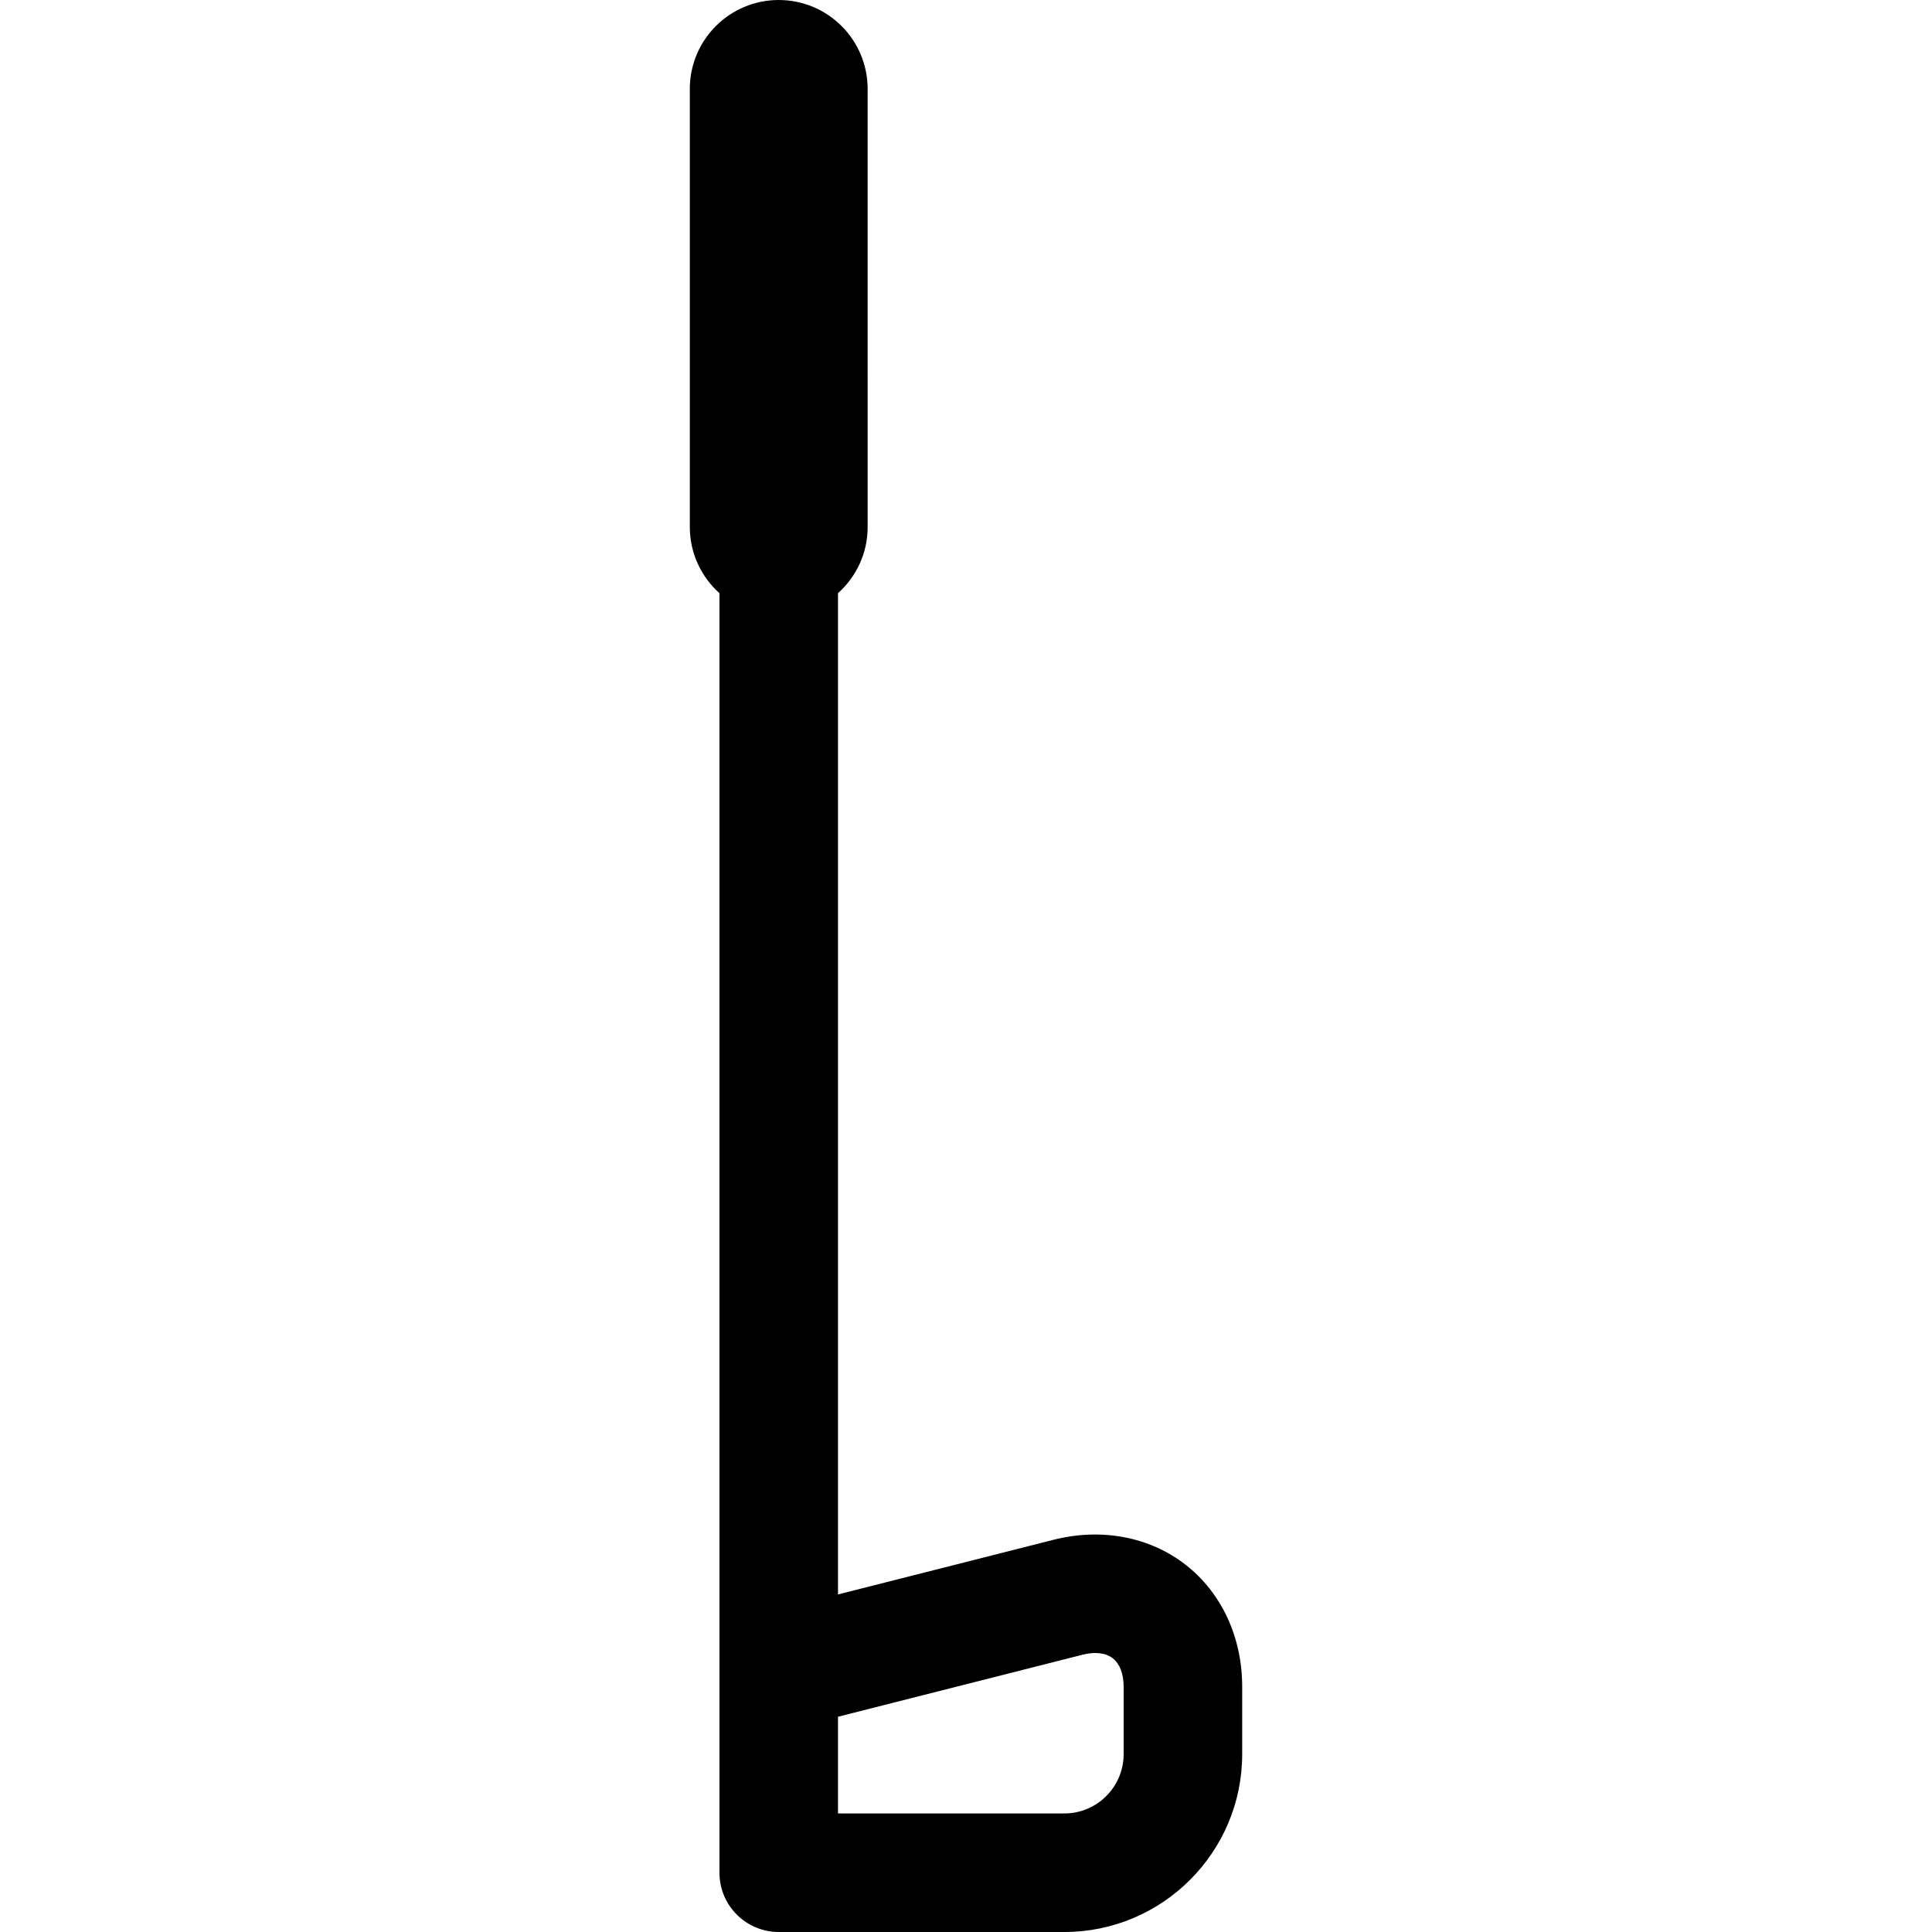 <?xml version="1.0" encoding="iso-8859-1"?>
<!-- Uploaded to: SVG Repo, www.svgrepo.com, Generator: SVG Repo Mixer Tools -->
<!DOCTYPE svg PUBLIC "-//W3C//DTD SVG 1.1//EN" "http://www.w3.org/Graphics/SVG/1.1/DTD/svg11.dtd">
<svg fill="#000000" height="800px" width="800px" version="1.1" id="Capa_1" xmlns="http://www.w3.org/2000/svg" xmlns:xlink="http://www.w3.org/1999/xlink" 
	 viewBox="0 0 244.463 244.463" xml:space="preserve">
<path d="M150.013,197.991c-4.553-3.543-10.646-4.694-16.718-3.153l-27.26,6.913V75.06c2.297-2.06,3.751-5.041,3.751-8.369
	l-0.001-55.44c0-6.213-5.037-11.25-11.25-11.25c-6.213,0-11.25,5.037-11.25,11.25l0.001,55.44c0,3.327,1.453,6.308,3.749,8.367
	v161.904c0,0.259,0.013,0.515,0.039,0.767c0.384,3.782,3.578,6.733,7.461,6.733l36.143,0.001c12.407,0,22.5-10.094,22.5-22.501
	v-8.541C157.178,207.158,154.566,201.534,150.013,197.991z M142.178,221.962c0,4.136-3.364,7.501-7.5,7.501l-28.643-0.001v-12.236
	l30.947-7.849c1.575-0.4,2.932-0.239,3.819,0.452c0.888,0.691,1.377,1.966,1.377,3.592V221.962z"/>
</svg>